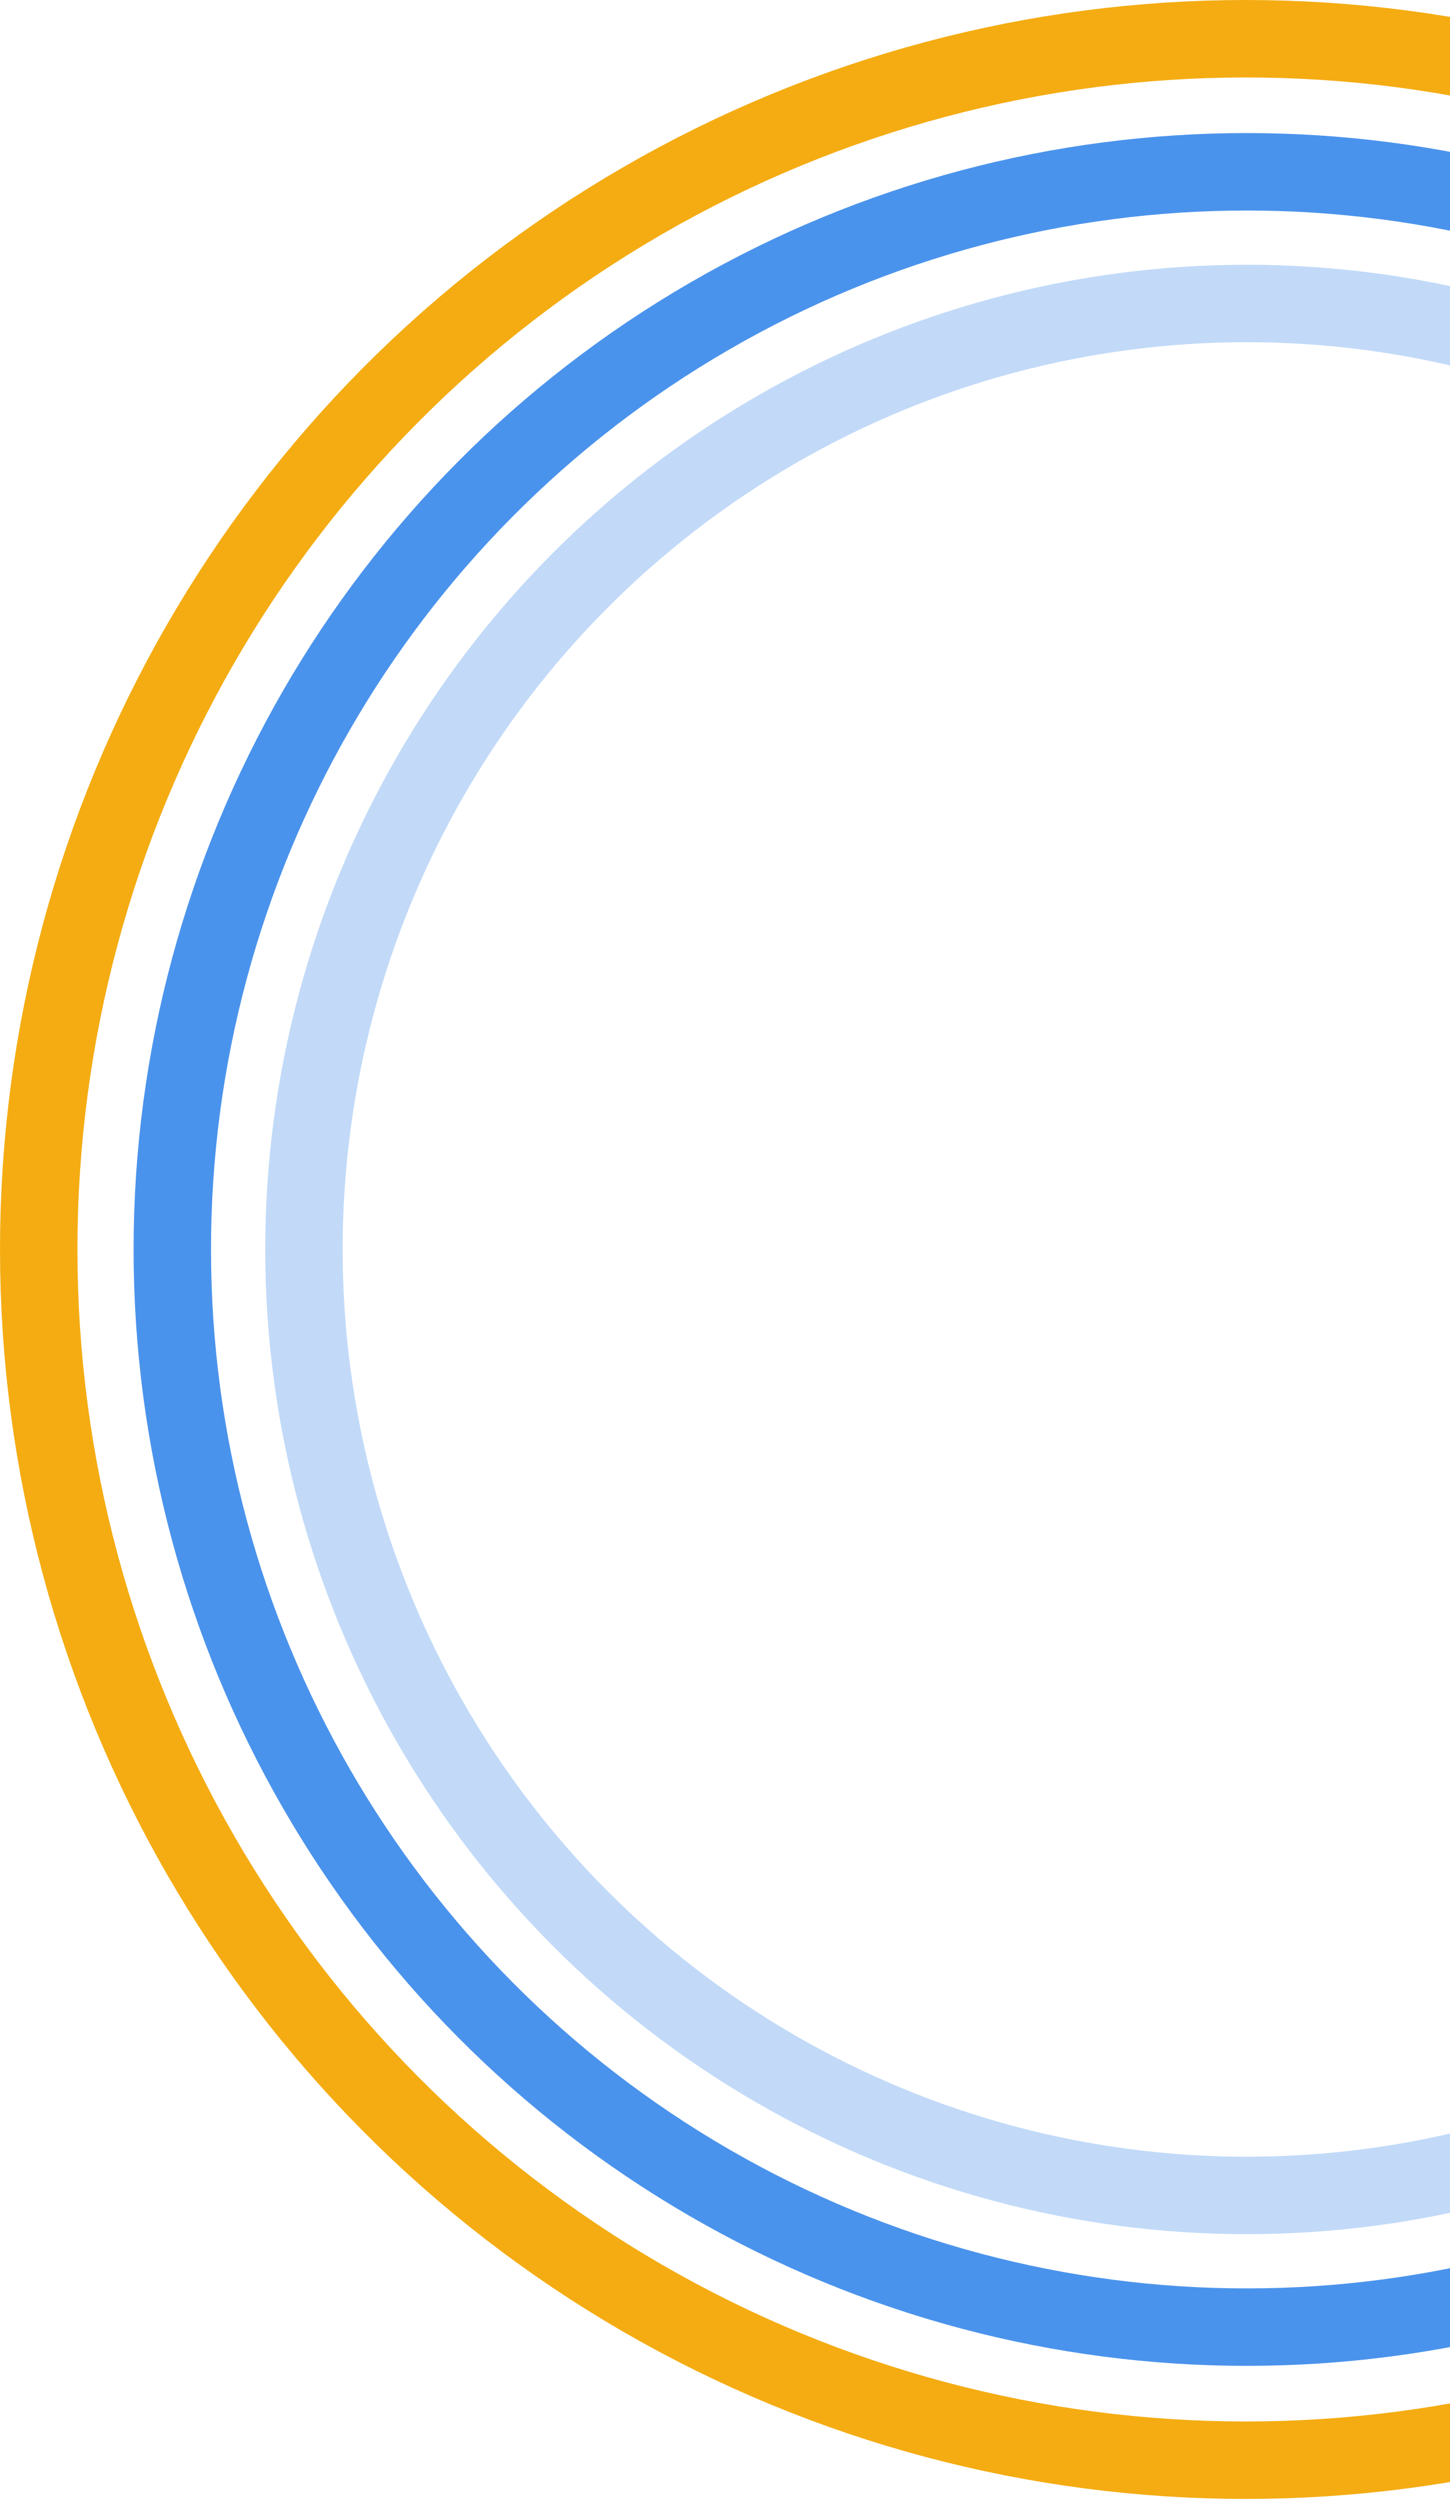<?xml version="1.0" encoding="UTF-8"?> <svg xmlns="http://www.w3.org/2000/svg" width="749" height="1291" viewBox="0 0 749 1291" fill="none"><ellipse cx="643.5" cy="645.212" rx="623.5" ry="625.212" stroke="#F4AC12" stroke-width="40"></ellipse><ellipse cx="644" cy="645.212" rx="555" ry="556.5" stroke="#4A93EC" stroke-width="40"></ellipse><ellipse cx="644" cy="645.212" rx="487" ry="488.5" stroke="#C2DAF8" stroke-width="40"></ellipse></svg> 